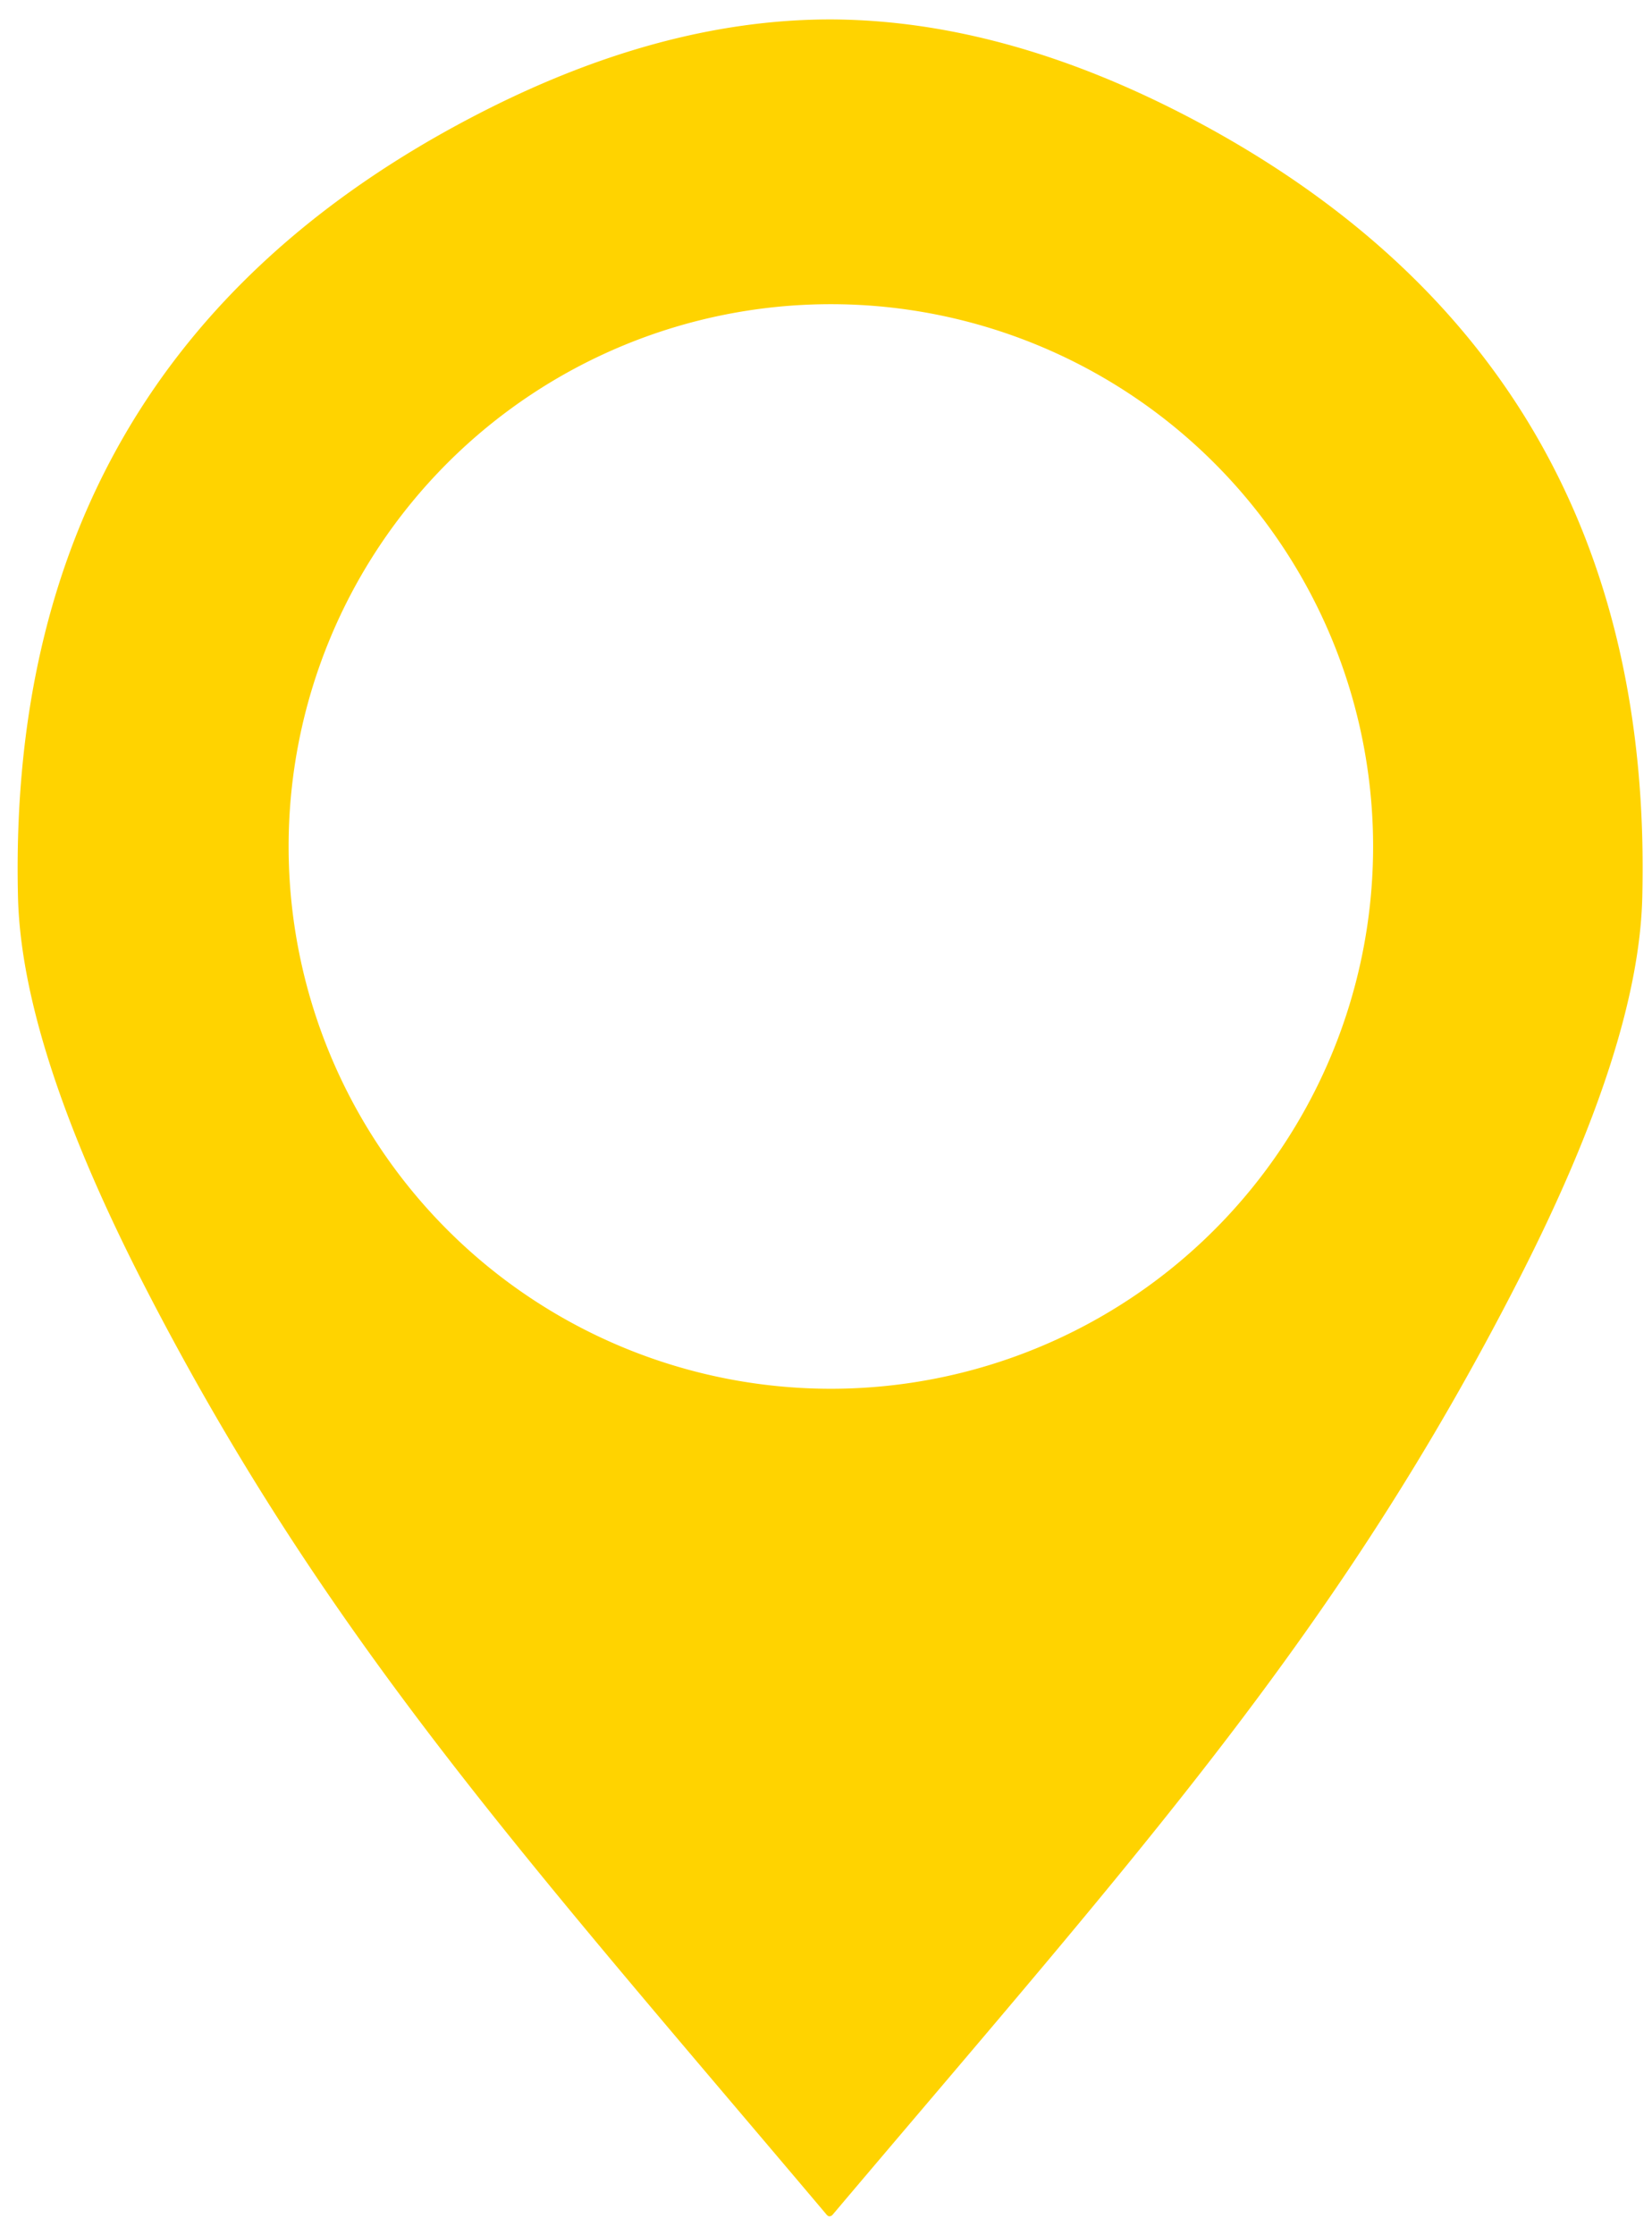 <?xml version="1.0" encoding="UTF-8" standalone="no"?>
<!DOCTYPE svg PUBLIC "-//W3C//DTD SVG 1.1//EN" "http://www.w3.org/Graphics/SVG/1.1/DTD/svg11.dtd">
<svg xmlns="http://www.w3.org/2000/svg" version="1.1" viewBox="0.00 0.00 34.00 46.00">
<path fill="#ffd300" d="
  M 17.09 0.40
  Q 20.67 0.41 24.54 2.45
  Q 34.07 7.49 33.80 18.46
  Q 33.73 21.48 31.29 26.27
  C 27.55 33.61 23.46 38.10 17.16 45.55
  A 0.08 0.01 -52.1 0 1 17.11 45.60
  Q 17.09 45.61 17.07 45.61
  Q 17.05 45.61 17.04 45.60
  A 0.08 0.01 52.2 0 1 16.99 45.55
  C 10.69 38.09 6.61 33.60 2.87 26.26
  Q 0.44 21.47 0.37 18.45
  Q 0.11 7.48 9.64 2.45
  Q 13.52 0.40 17.09 0.40
  Z
  M 28.26 17.42
  A 11.16 11.16 0.0 0 0 17.10 6.26
  A 11.16 11.16 0.0 0 0 5.94 17.42
  A 11.16 11.16 0.0 0 0 17.10 28.58
  A 11.16 11.16 0.0 0 0 28.26 17.42
  Z"
/>
</svg>
